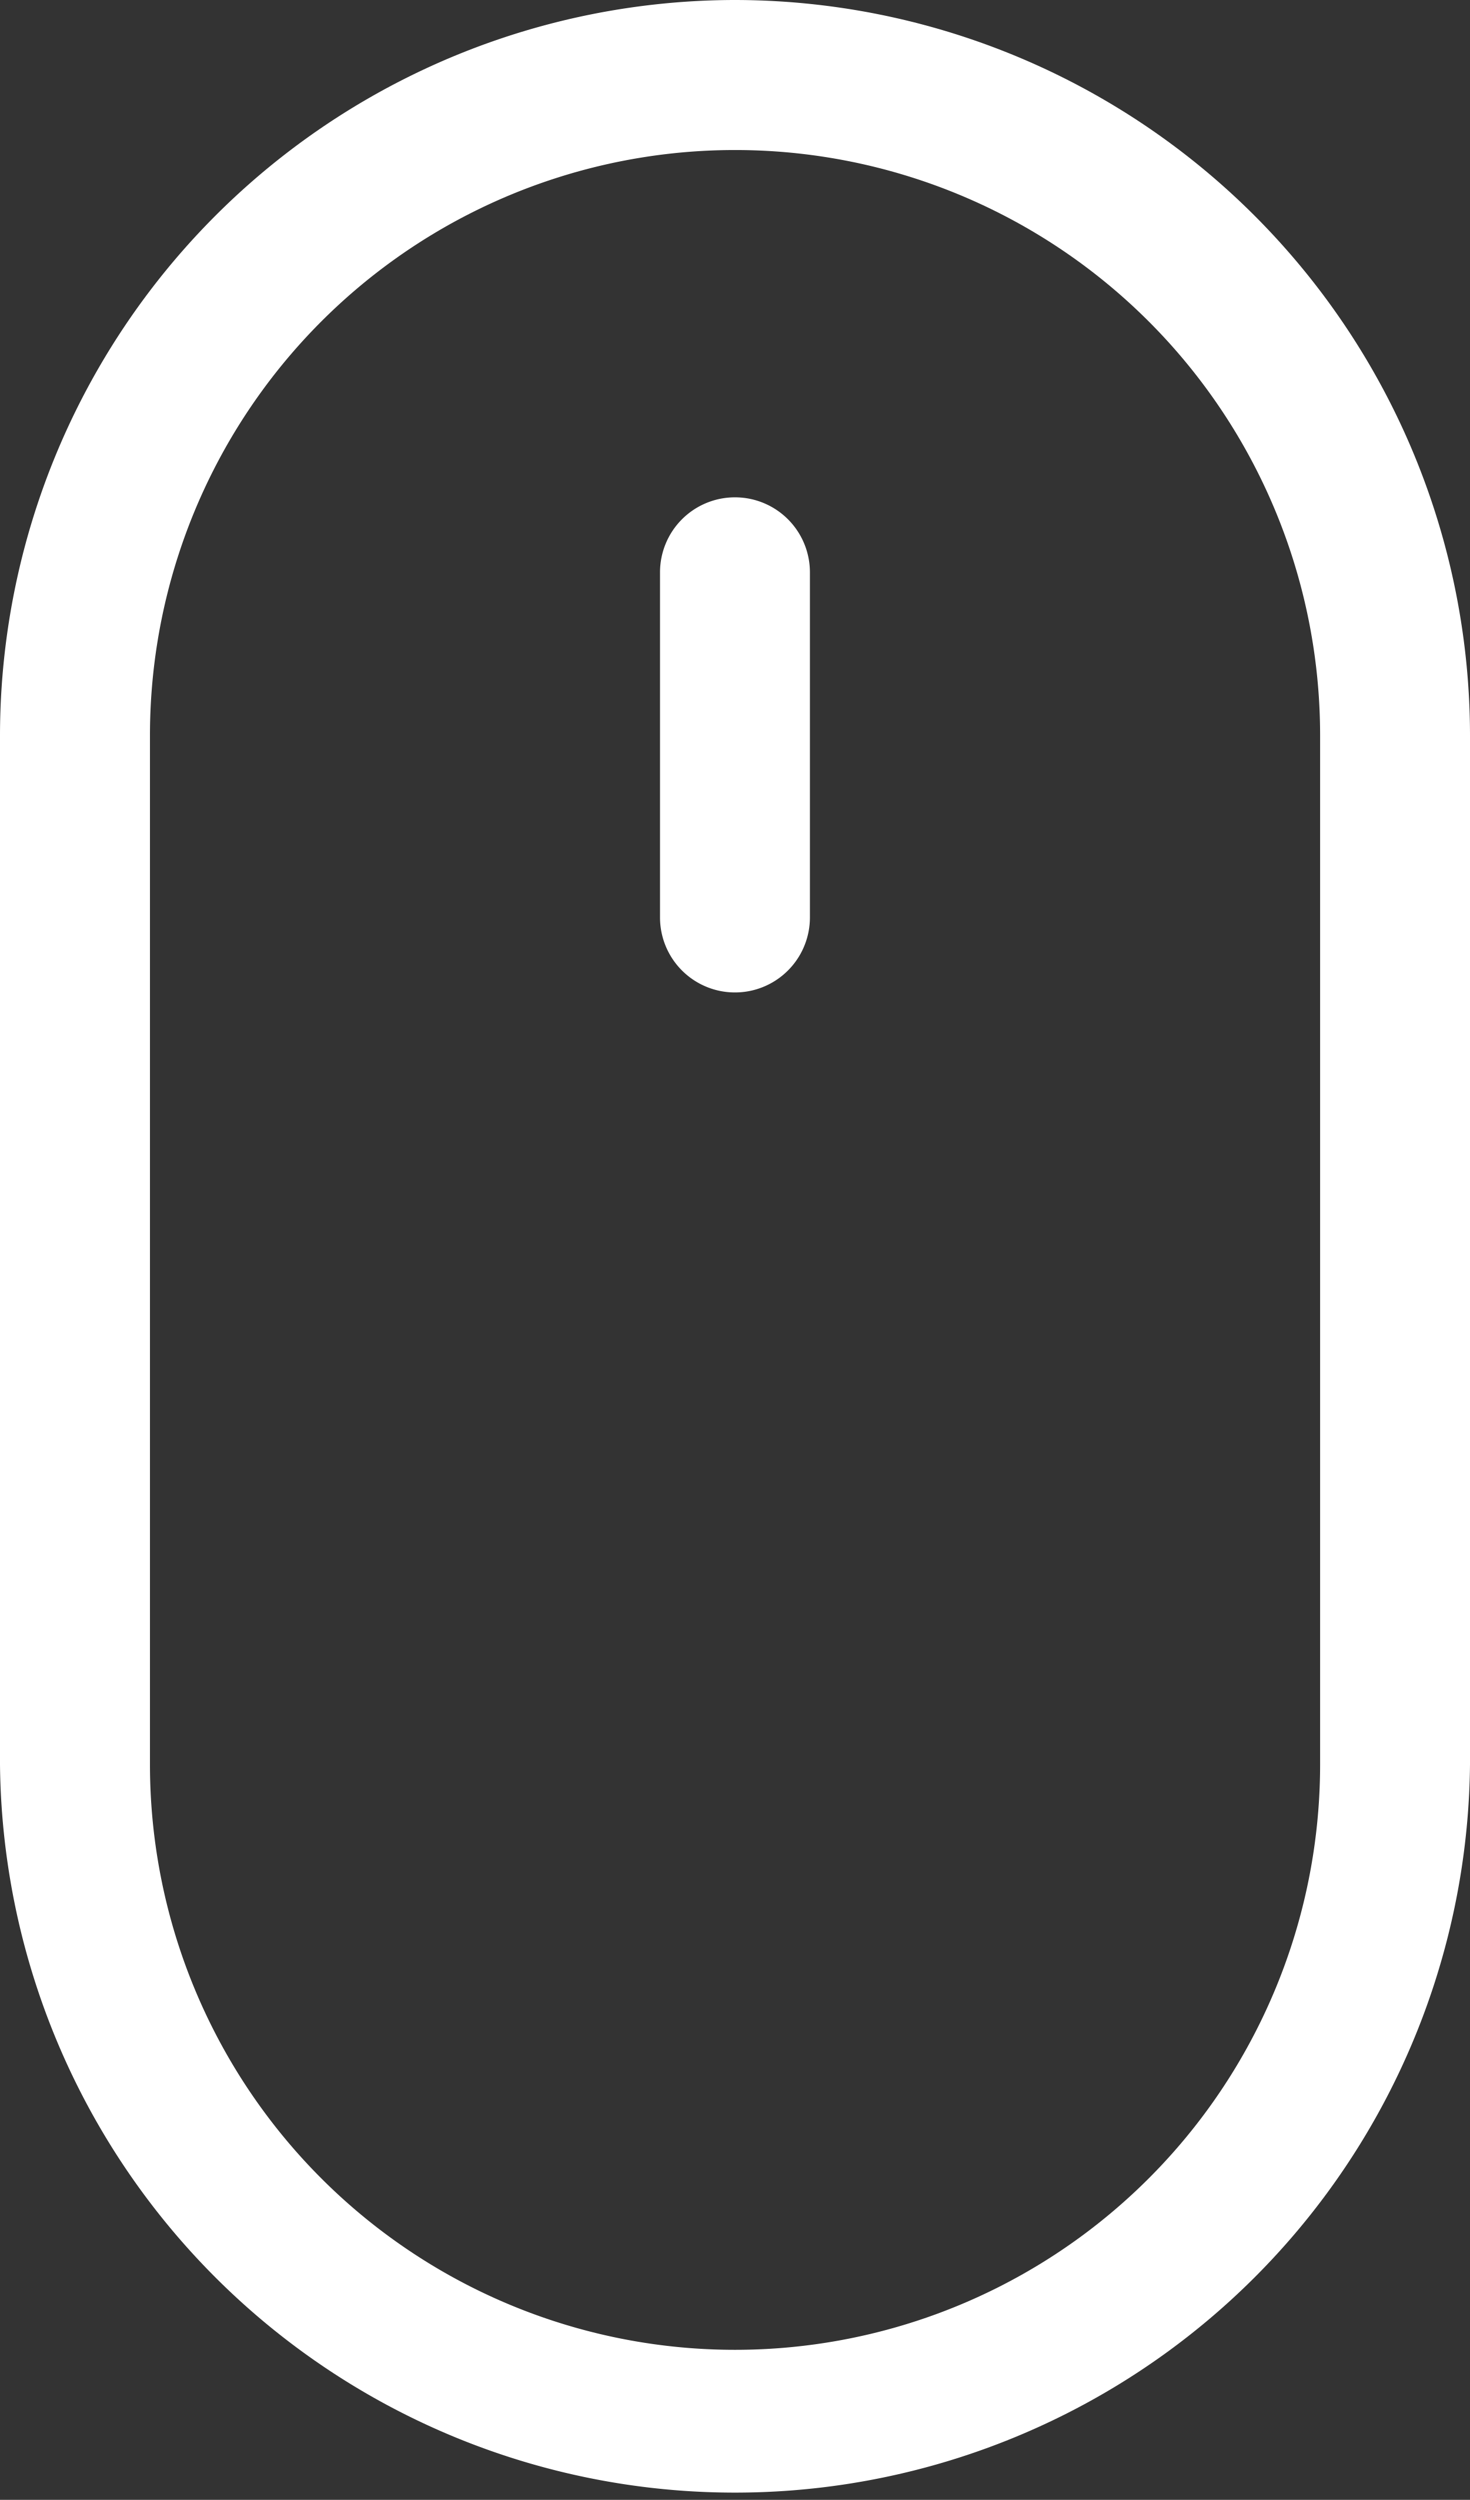 <svg xmlns="http://www.w3.org/2000/svg" id="raton" width="20.693" height="35.176" viewBox="0 0 20.693 35.176"><rect x="0" y="0" width="20.693" height="35.176" fill="#333333" stroke="none"/><path id="Trazado_1568" data-name="Trazado 1568" d="M10.347,0A10.358,10.358,0,0,0,0,10.347V24.829a10.347,10.347,0,0,0,20.693,0V10.347A10.358,10.358,0,0,0,10.347,0Zm8.236,24.829a8.236,8.236,0,0,1-16.472,0V10.347a8.236,8.236,0,1,1,16.472,0Zm0,0" fill="#fff"></path><path id="Trazado_1569" data-name="Trazado 1569" d="M136.3,101.852a1.055,1.055,0,0,0-1.055,1.055v4.857a1.055,1.055,0,0,0,2.11,0v-4.857A1.055,1.055,0,0,0,136.3,101.852Zm0,0" transform="translate(-125.954 -94.854)" fill="#fff"></path></svg>